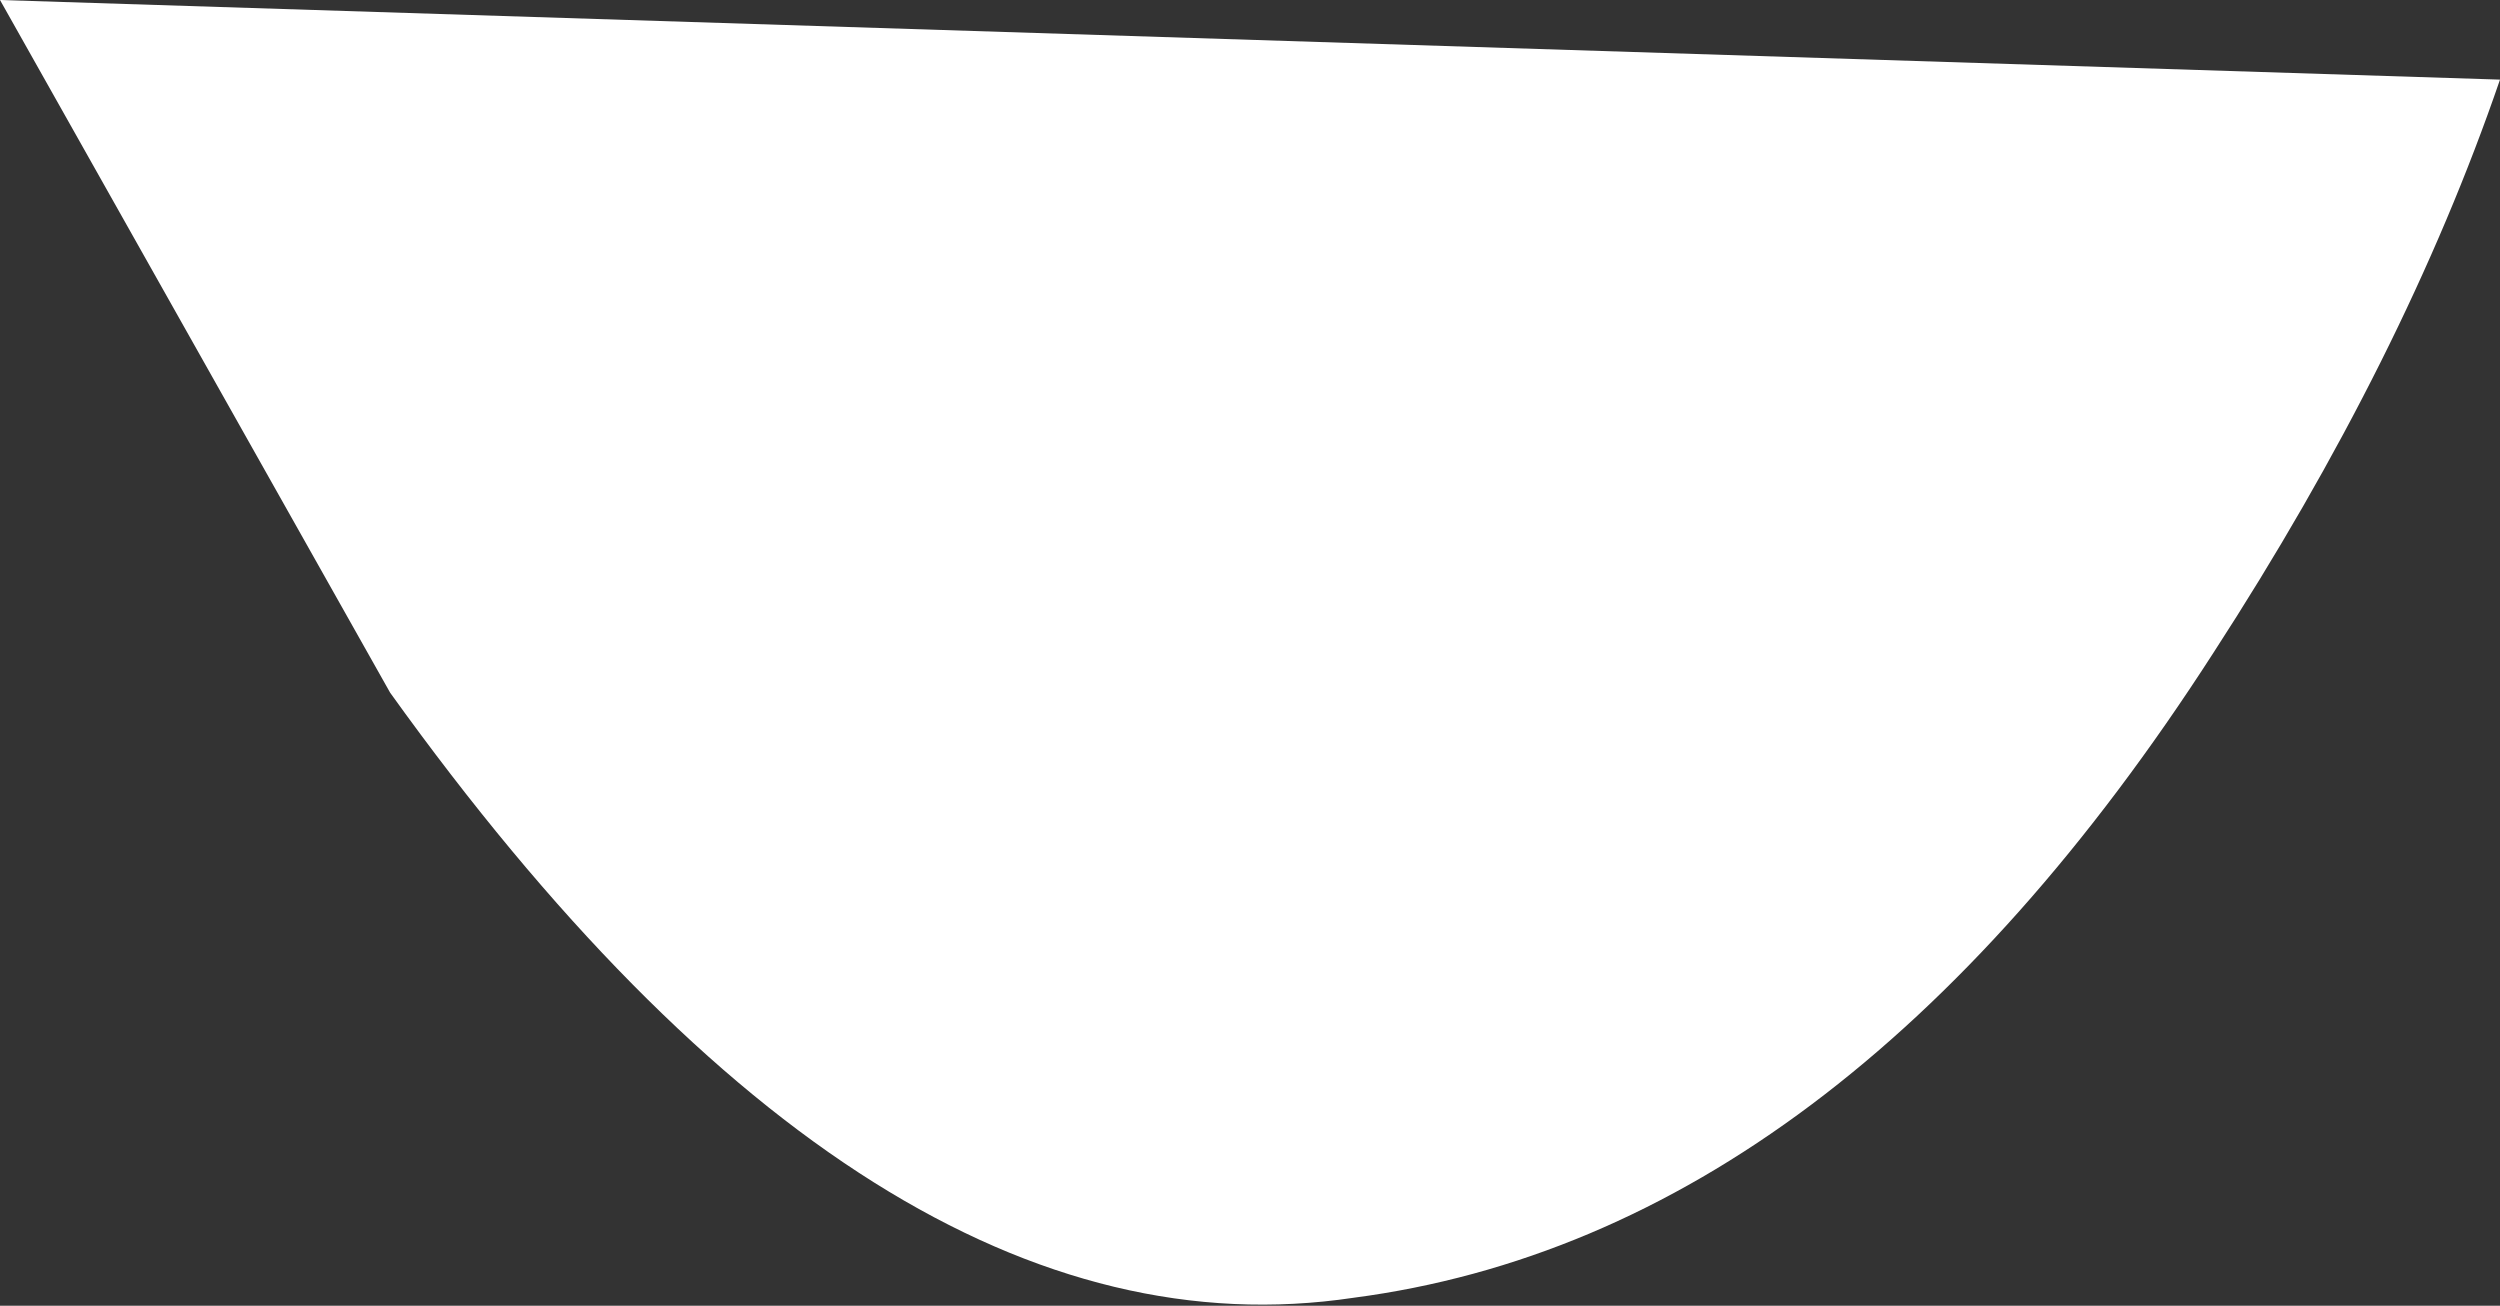 <?xml version="1.0" encoding="UTF-8" standalone="no"?>
<svg xmlns:xlink="http://www.w3.org/1999/xlink" height="8.2px" width="15.7px" xmlns="http://www.w3.org/2000/svg">
  <rect width="100%" height="100%" fill="#333333" stroke="none"/>
  <g transform="matrix(1.0, 0.0, 0.0, 1.0, 85.6, 152.6)">
    <path d="M-69.9 -152.1 Q-70.5 -150.35 -71.7 -148.5 -74.05 -144.85 -77.1 -144.45 -80.1 -144.0 -83.15 -148.25 L-85.6 -152.6 -69.9 -152.1" fill="#ffffff" fill-rule="evenodd" stroke="none"/>
  </g>
</svg>
